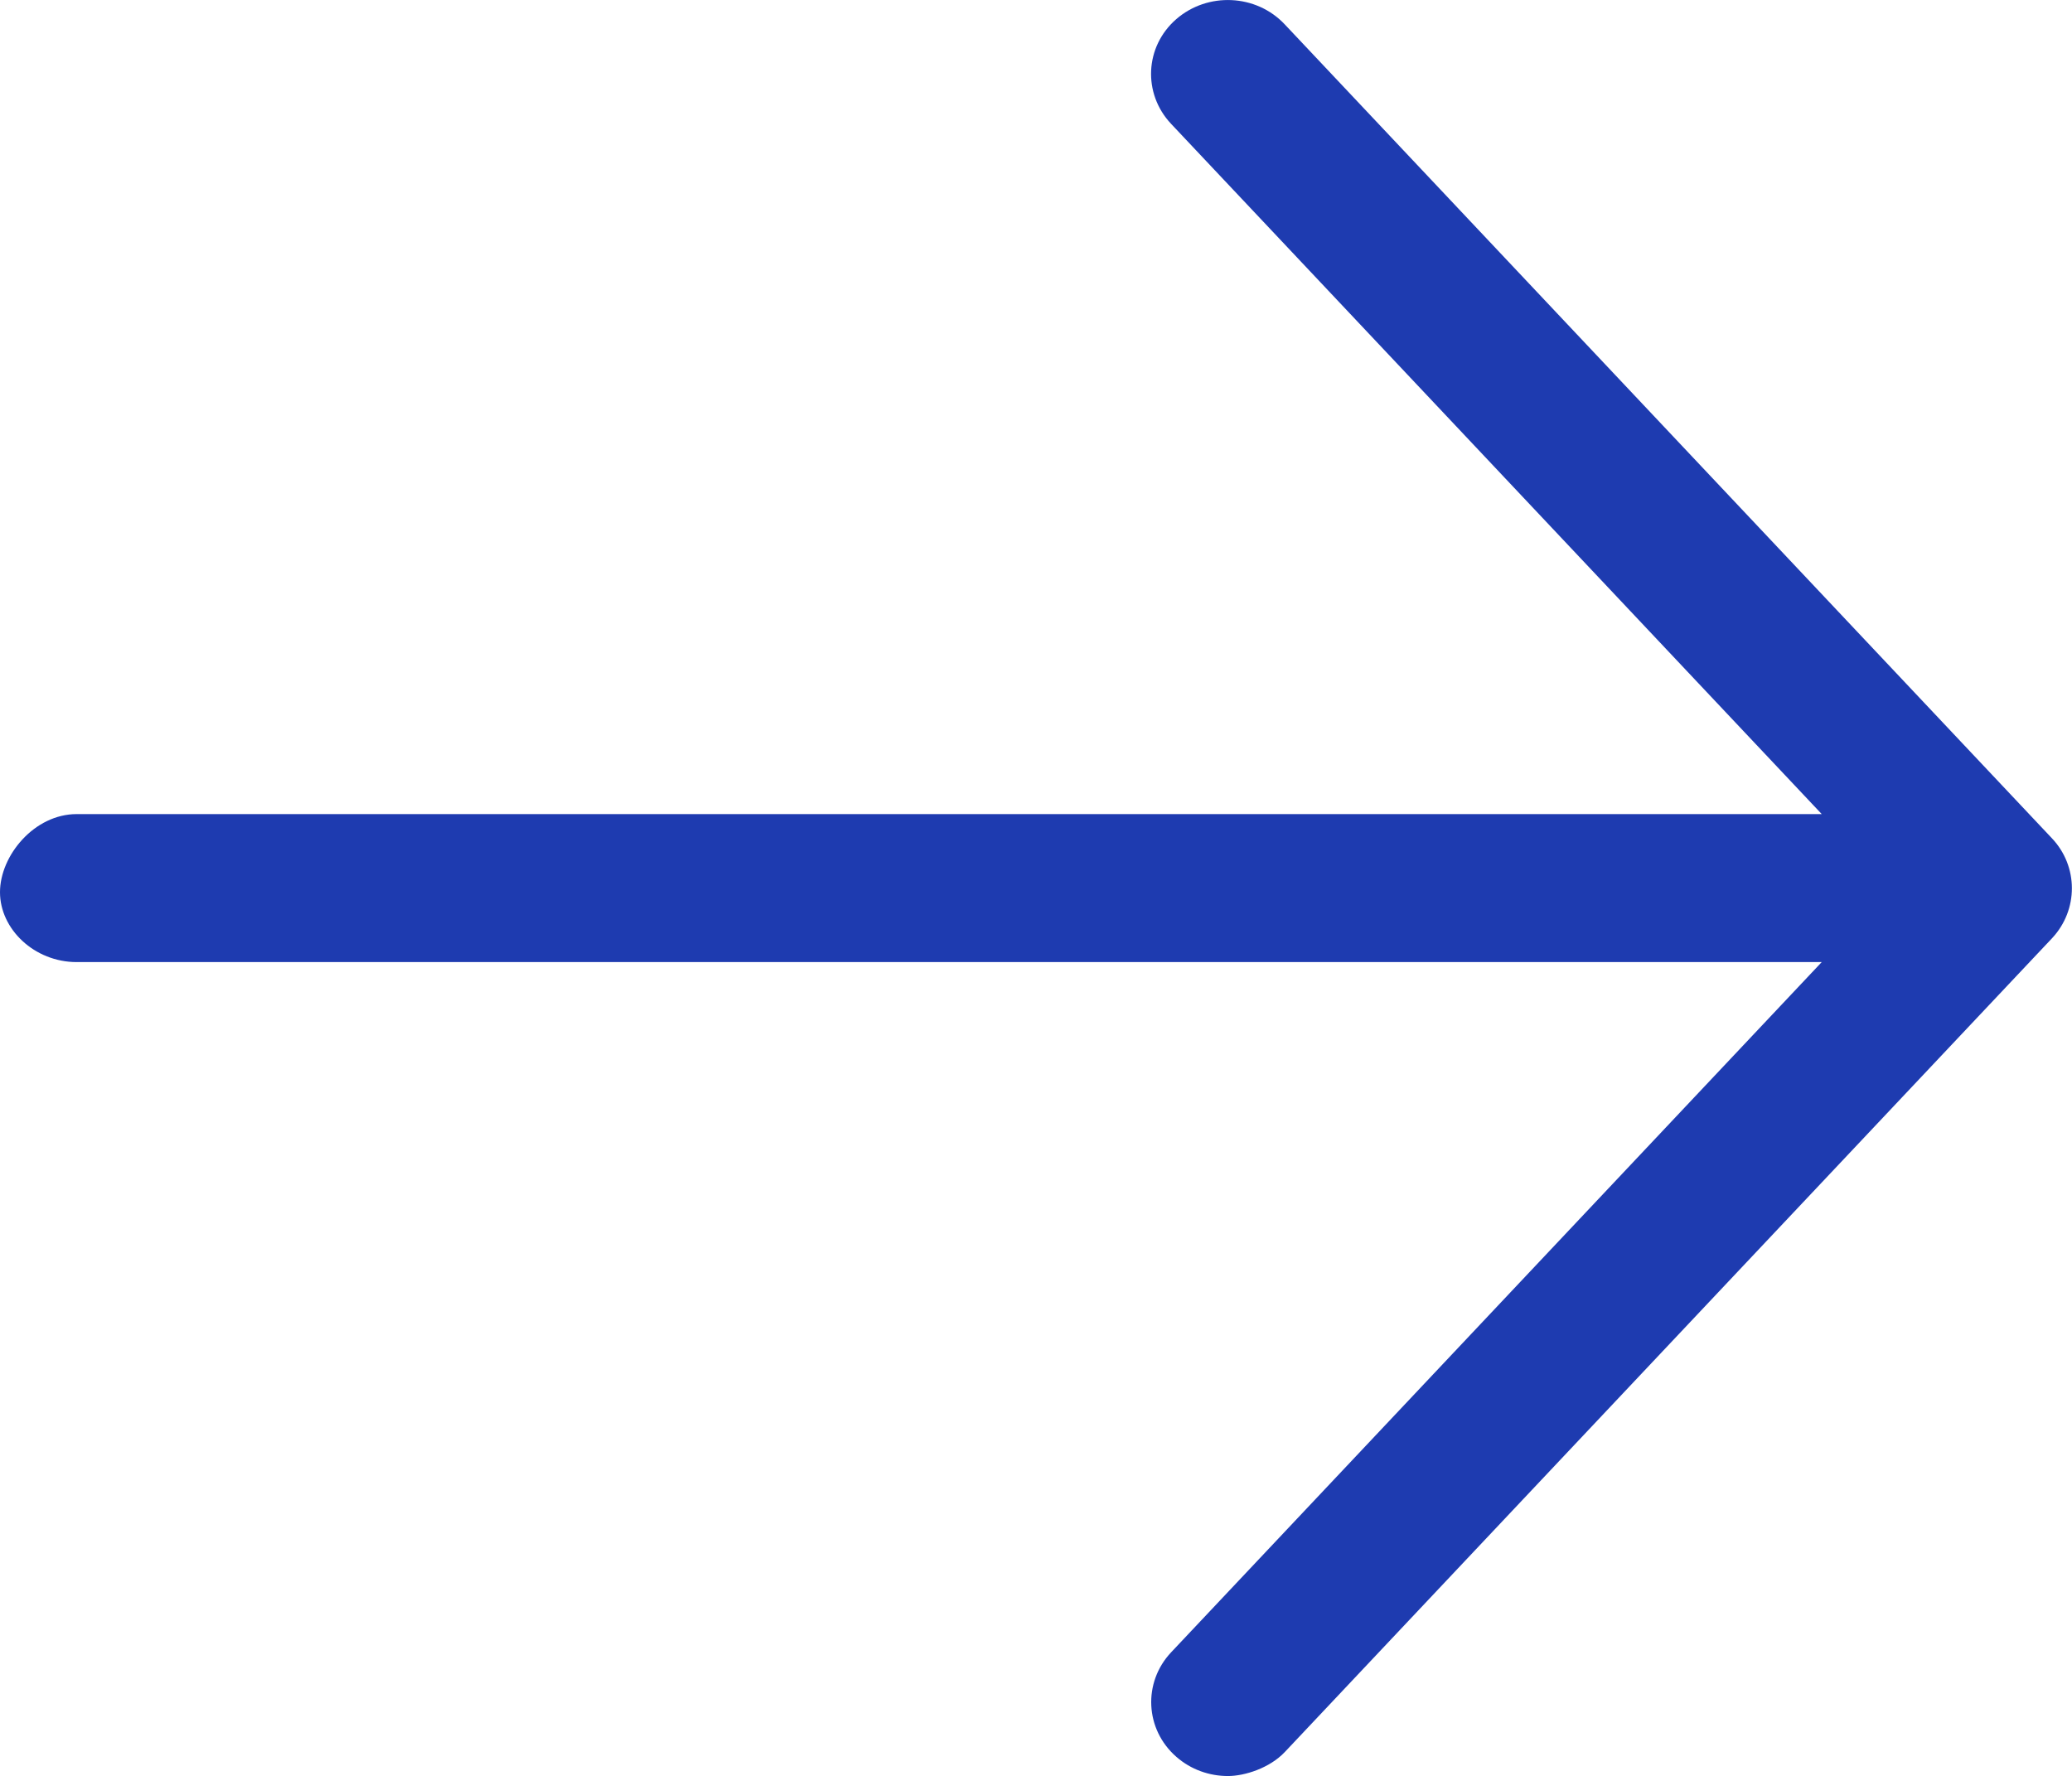 <?xml version="1.0" encoding="utf-8"?>
<svg xmlns="http://www.w3.org/2000/svg" fill="none" height="100%" overflow="visible" preserveAspectRatio="none" style="display: block;" viewBox="0 0 14 12" width="100%">
<path d="M13.866 6.339L8.681 11.839C8.578 11.948 8.409 12.001 8.297 12.001C8.172 12.001 8.047 11.958 7.948 11.871C7.736 11.686 7.721 11.369 7.913 11.165L12.309 6.501H0.518C0.232 6.501 0 6.278 0 6.029C0 5.781 0.232 5.501 0.518 5.501H12.309L7.912 0.836C7.72 0.631 7.735 0.315 7.947 0.13C8.159 -0.055 8.487 -0.041 8.68 0.164L13.864 5.664C14.044 5.854 14.044 6.148 13.866 6.339Z" fill="#1E3BB0" id="Vector"/>
</svg>